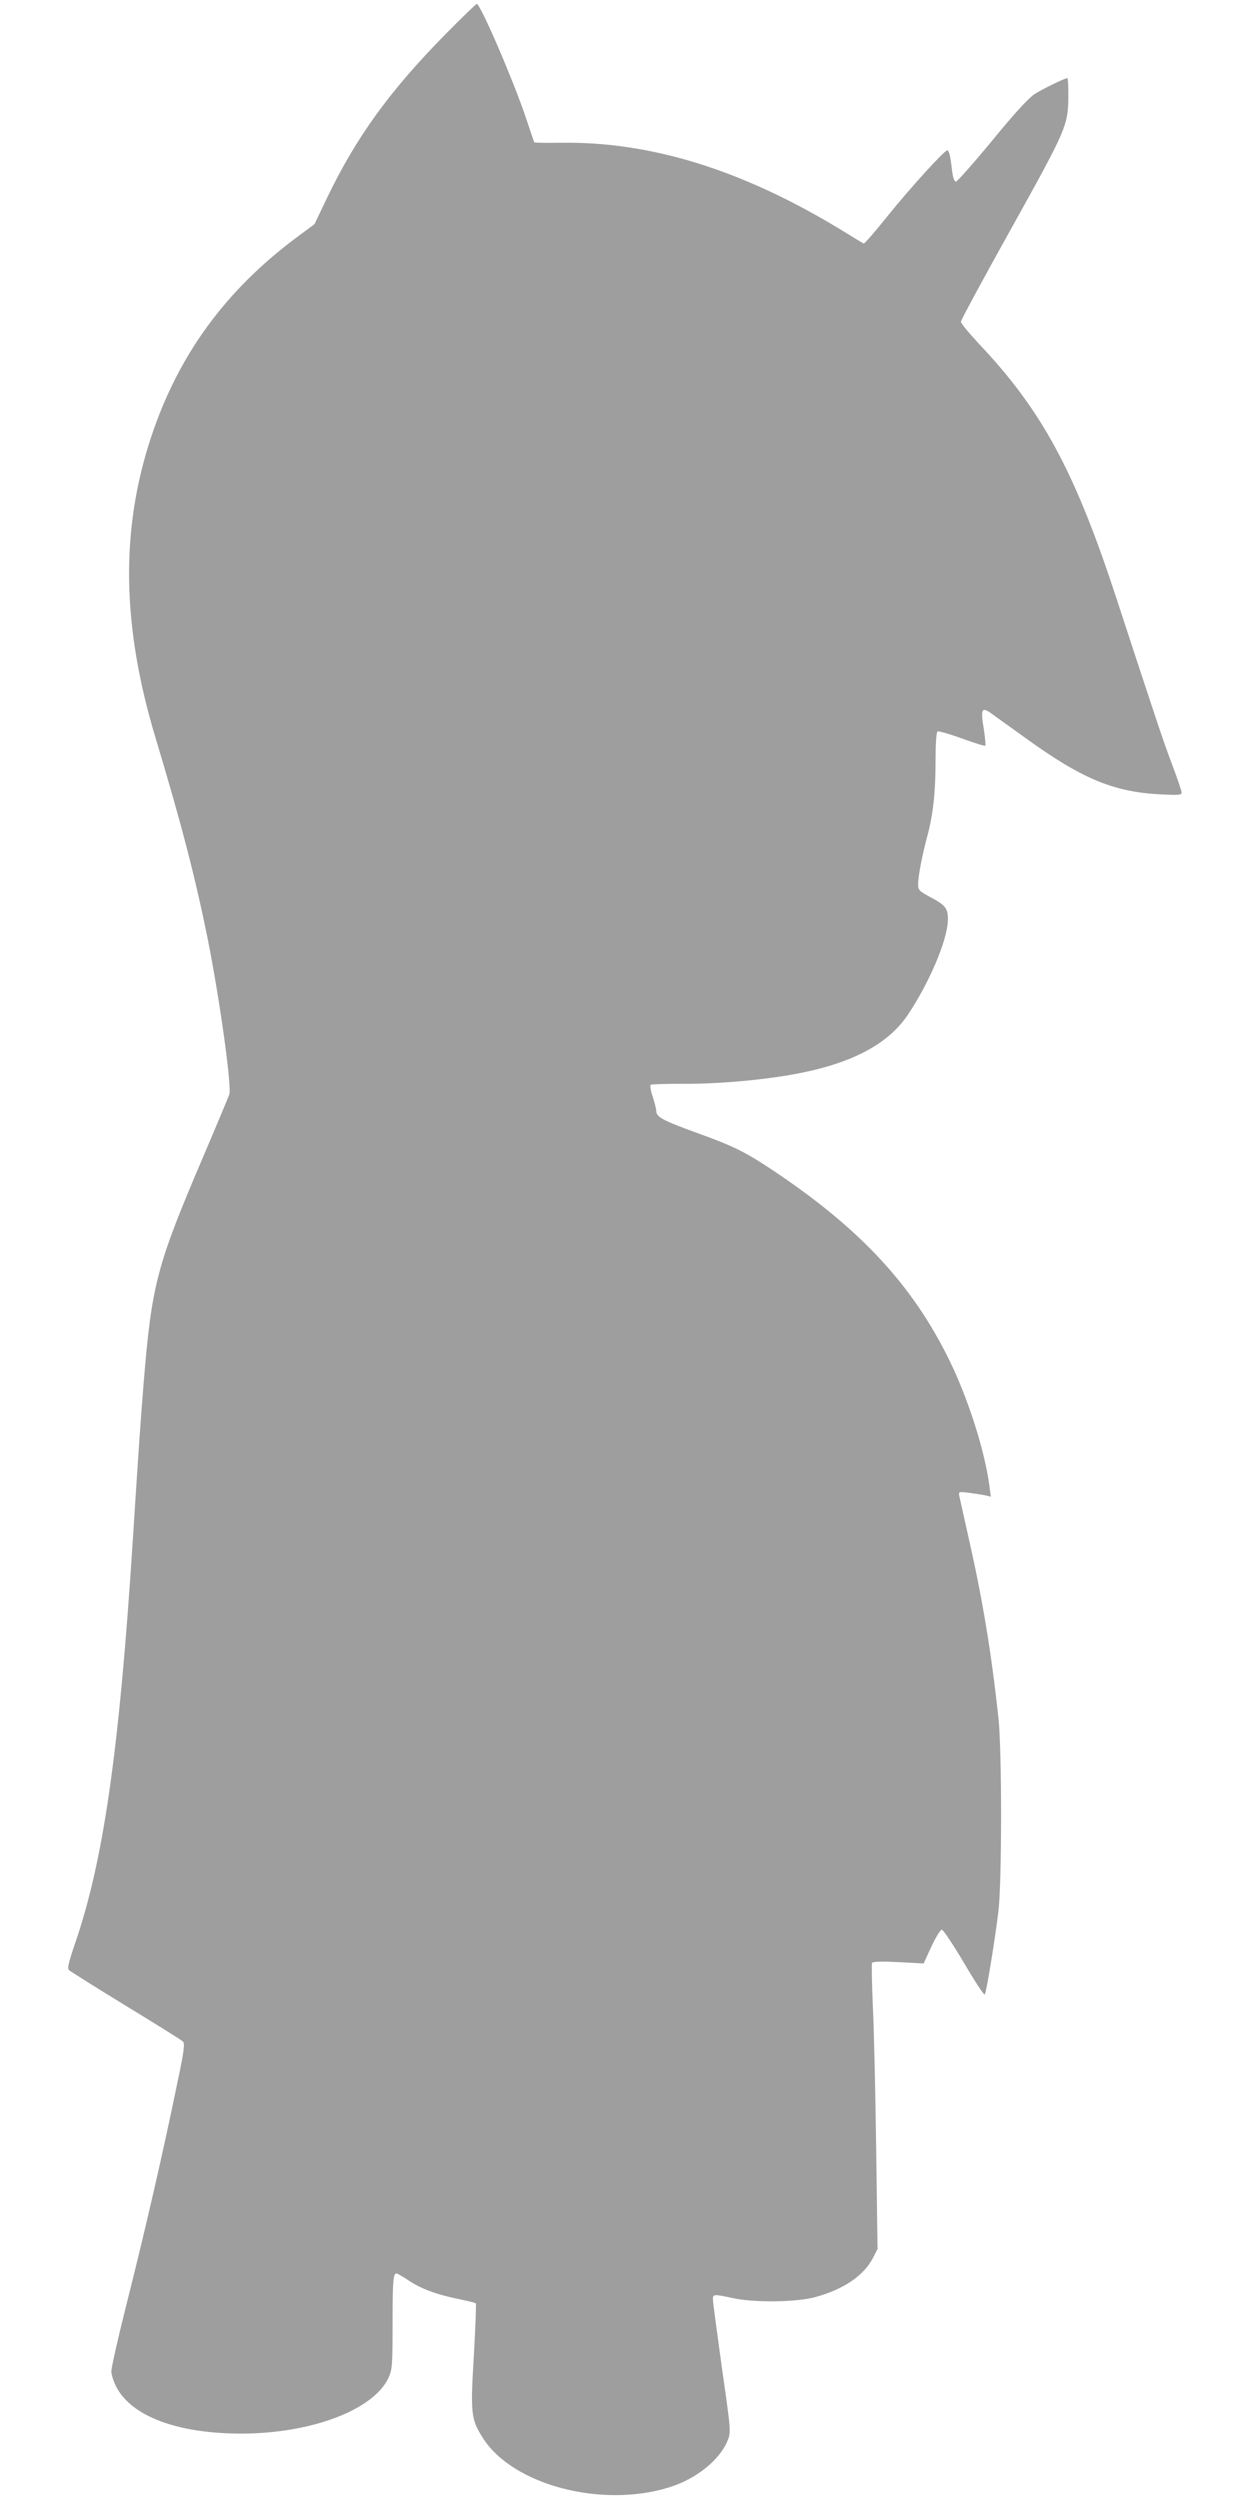 <?xml version="1.0" standalone="no"?>
<!DOCTYPE svg PUBLIC "-//W3C//DTD SVG 20010904//EN"
 "http://www.w3.org/TR/2001/REC-SVG-20010904/DTD/svg10.dtd">
<svg version="1.0" xmlns="http://www.w3.org/2000/svg"
 width="640pt" height="1280pt" viewBox="0 0 640 1280"
 preserveAspectRatio="xMidYMid meet">
<g transform="translate(0,1280) scale(0.1,-0.1)"
fill="#9e9e9e" stroke="none">
<path d="M2284 12628 c-287 -291 -459 -528 -609 -840 l-65 -136 -88 -65 c-366
-272 -608 -603 -747 -1021 -159 -477 -152 -970 22 -1546 133 -442 203 -713
267 -1030 62 -312 123 -752 110 -794 -4 -11 -66 -160 -139 -331 -232 -544
-258 -641 -299 -1140 -15 -185 -22 -279 -56 -810 -70 -1089 -151 -1649 -299
-2075 -30 -89 -37 -118 -28 -127 7 -6 138 -89 292 -183 154 -94 286 -176 292
-183 10 -10 5 -51 -27 -202 -79 -383 -161 -741 -271 -1178 -38 -152 -69 -291
-69 -308 0 -16 11 -51 24 -77 77 -153 314 -242 641 -242 358 0 677 121 754
285 19 42 21 61 21 274 0 221 3 261 20 261 4 0 31 -15 59 -34 65 -44 143 -73
254 -96 48 -10 90 -20 93 -23 3 -3 -2 -124 -10 -270 -18 -296 -14 -324 46
-419 153 -242 611 -362 958 -252 137 43 258 142 296 240 17 43 16 50 -30 372
-25 180 -46 337 -46 350 0 26 4 27 100 6 110 -24 322 -22 421 4 148 40 252
110 300 204 l22 43 -7 515 c-4 283 -11 611 -17 728 -5 117 -7 217 -4 222 4 7
51 8 135 4 l129 -7 40 87 c22 47 46 86 53 86 7 0 58 -76 113 -169 55 -94 103
-167 107 -163 8 9 52 278 70 427 18 149 18 826 0 990 -36 331 -80 599 -149
905 -25 113 -48 216 -51 229 -5 24 -4 24 49 18 30 -4 67 -10 83 -13 l29 -7 -7
54 c-24 182 -109 448 -205 644 -189 386 -456 674 -904 973 -141 94 -201 124
-390 192 -178 65 -207 81 -207 113 -1 12 -9 46 -19 75 -10 30 -14 55 -9 58 5
3 78 5 162 5 183 -2 435 21 603 55 273 54 453 152 551 298 110 164 201 379
205 481 2 64 -10 80 -94 124 -53 29 -59 35 -58 64 0 42 21 152 48 250 29 111
41 220 41 384 0 83 4 144 10 148 5 3 62 -13 125 -36 64 -23 117 -40 120 -37 2
2 -1 41 -8 86 -17 103 -11 115 40 78 21 -15 96 -69 167 -120 291 -211 453
-280 694 -293 95 -5 112 -4 112 9 0 8 -22 73 -49 144 -46 122 -82 231 -286
854 -212 648 -381 960 -704 1301 -50 54 -91 103 -91 112 0 8 117 225 261 483
285 513 288 521 289 682 0 45 -2 82 -5 82 -13 0 -126 -55 -167 -81 -32 -21
-103 -98 -219 -240 -95 -115 -178 -209 -185 -209 -7 0 -15 21 -19 53 -9 80
-16 107 -25 107 -15 0 -187 -189 -303 -333 -65 -81 -121 -146 -125 -144 -4 2
-59 35 -122 74 -503 305 -973 450 -1432 442 -71 -1 -130 0 -132 2 -2 2 -20 56
-41 119 -63 190 -235 590 -254 590 -4 0 -75 -69 -157 -152z"/>
</g>
</svg>

